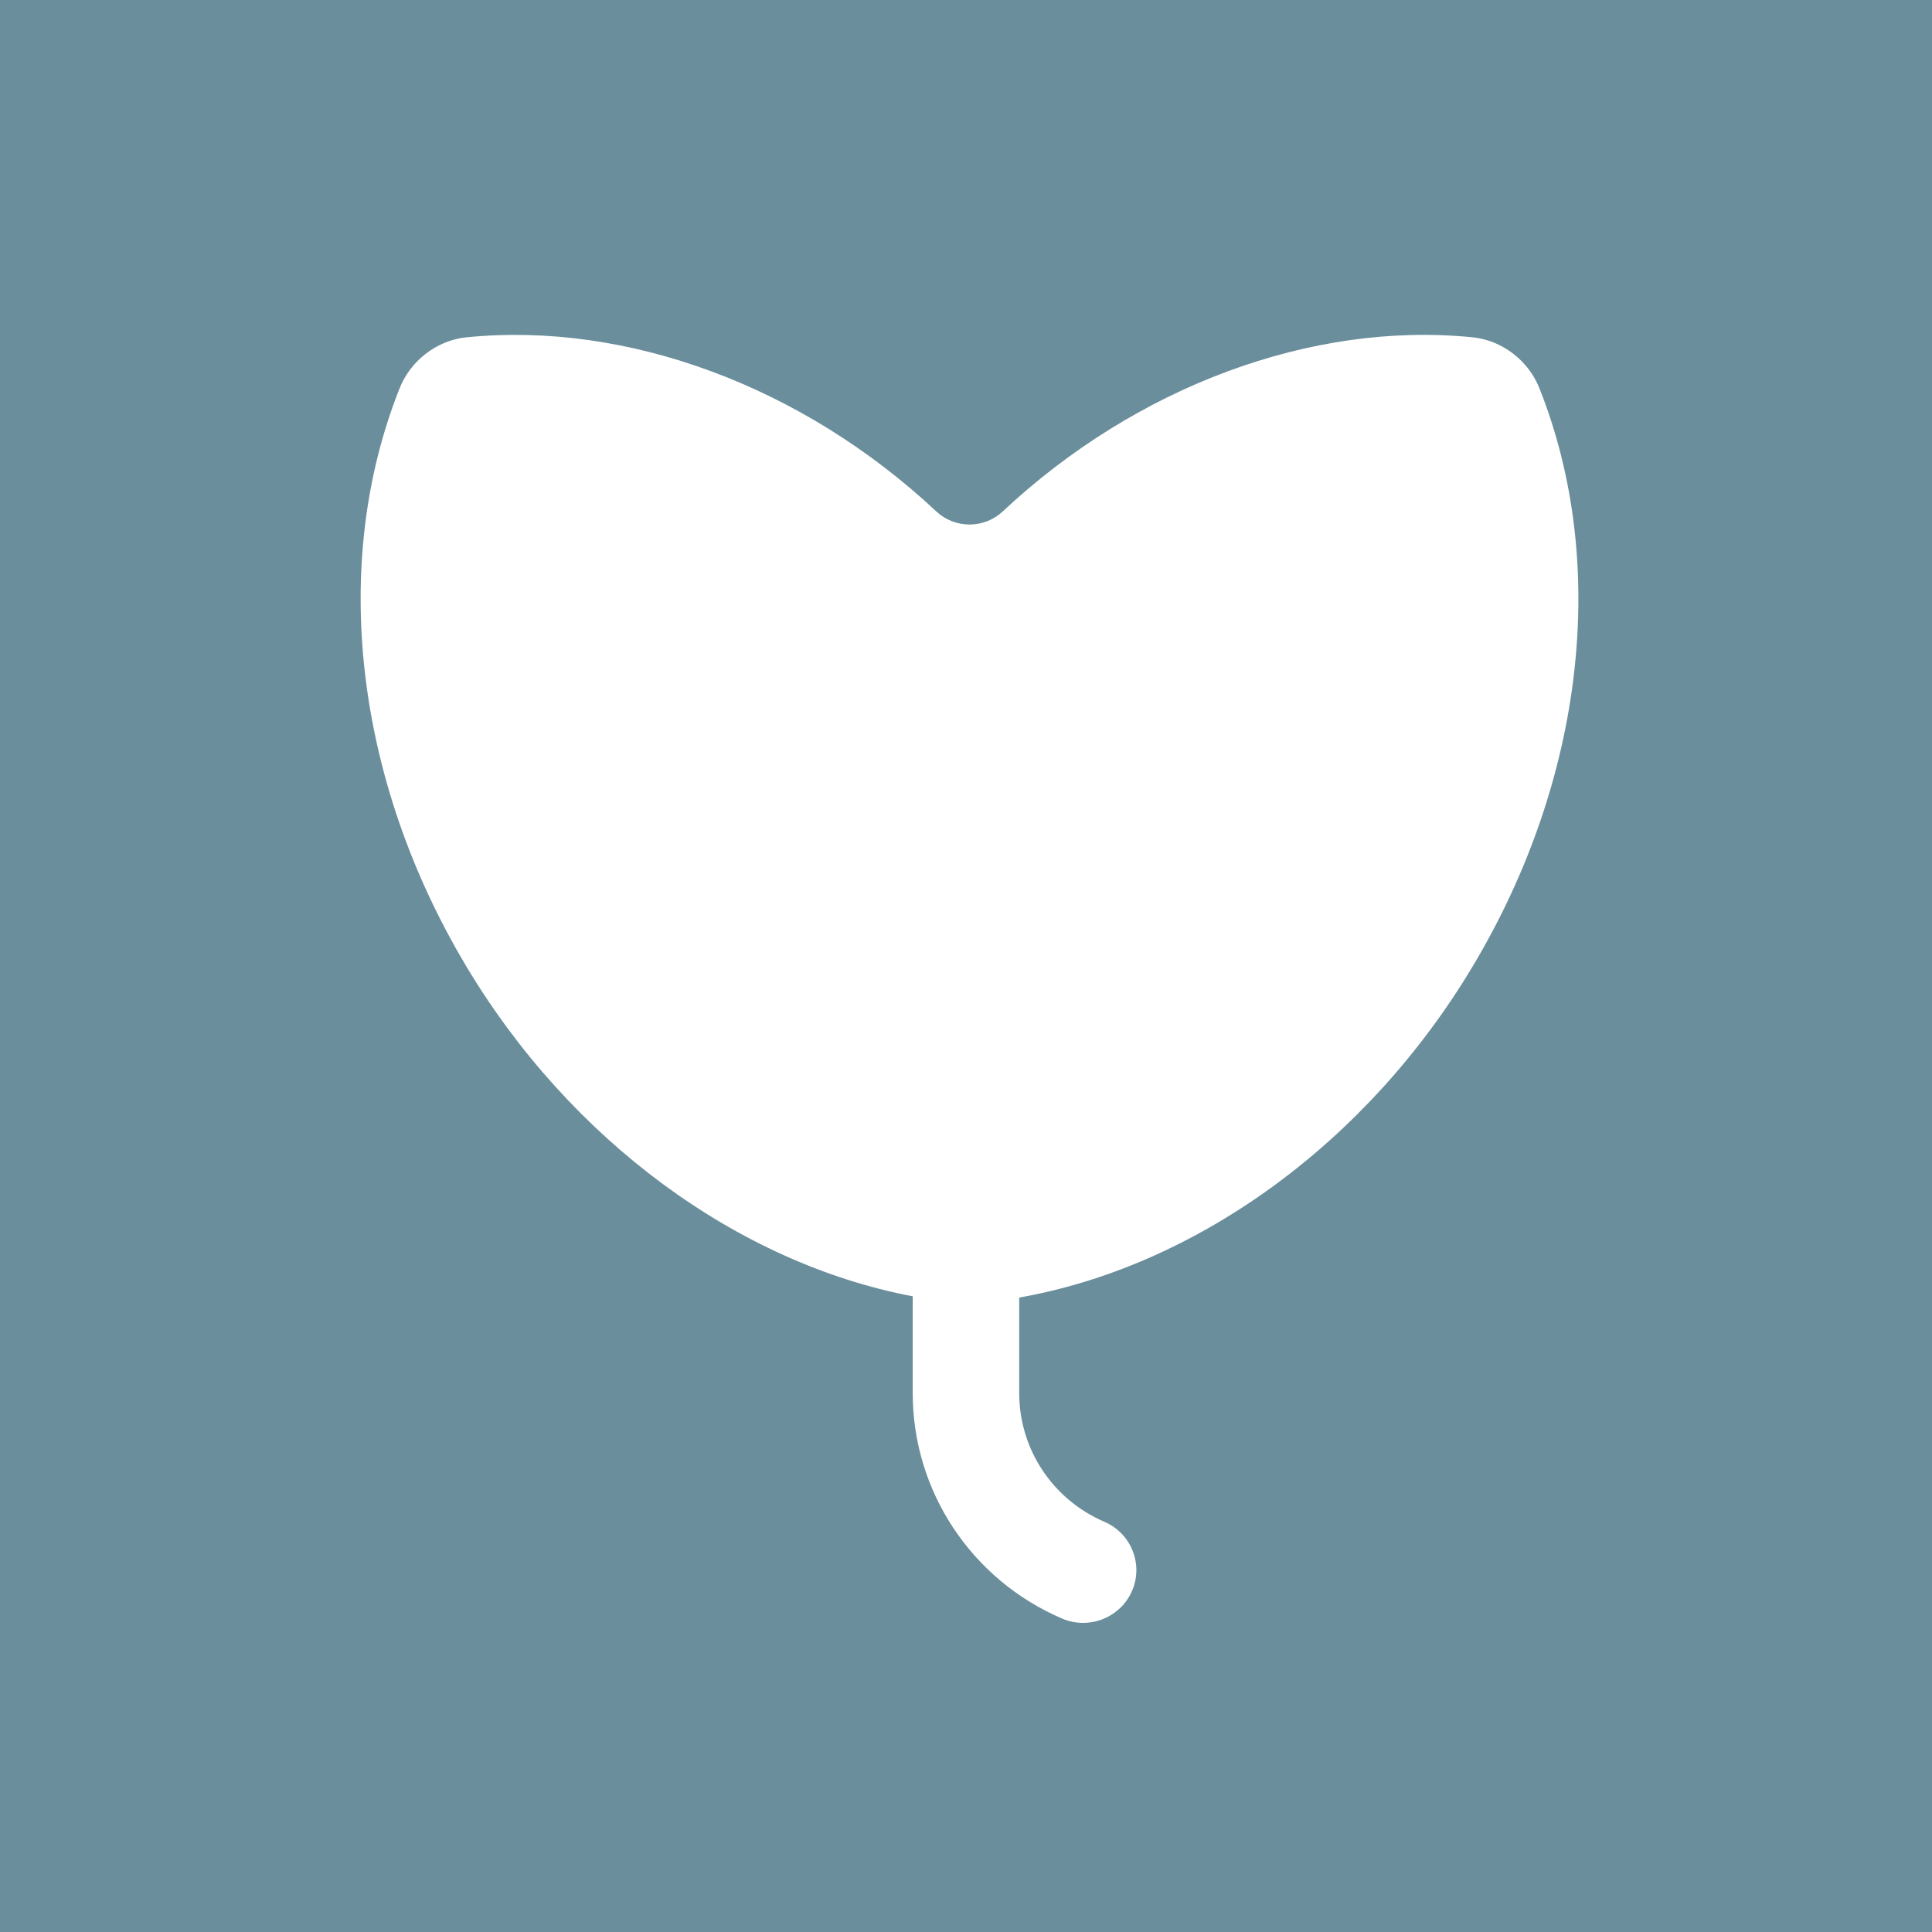 <?xml version="1.0" encoding="UTF-8"?>
<svg width="75px" height="75px" viewBox="0 0 75 75" version="1.1" xmlns="http://www.w3.org/2000/svg" xmlns:xlink="http://www.w3.org/1999/xlink">
    <title>eco-friendly</title>
    <g id="Page-1" stroke="none" stroke-width="1" fill="none" fill-rule="evenodd">
        <g id="eco-friendly">
            <rect id="Rectangle" fill="#6A8E9B" x="0" y="0" width="75" height="75"></rect>
            <g id="eco-friendly-svgrepo-com" transform="translate(14, 13)" fill="#FFFFFF" fill-rule="nonzero">
                <path d="M45.766,2.088 C45.609,1.691 45.379,1.337 45.084,1.035 C44.561,0.5 43.877,0.166 43.157,0.093 C36.929,-0.53 30.114,1.996 24.928,6.852 C24.577,7.18 24.118,7.362 23.636,7.362 C23.155,7.362 22.696,7.18 22.345,6.852 C17.159,1.996 10.345,-0.53 4.116,0.094 C3.396,0.166 2.712,0.5 2.189,1.035 C1.894,1.337 1.664,1.691 1.507,2.088 C-1.191,8.885 -0.227,17.257 4.084,24.483 C8.131,31.263 14.634,36.029 21.432,37.323 L21.432,40.094 L21.432,41.086 C21.432,44.885 23.705,48.317 27.223,49.83 C27.491,49.945 27.77,50 28.045,50 C28.843,50 29.604,49.539 29.942,48.767 C30.397,47.73 29.916,46.524 28.869,46.074 C26.862,45.211 25.566,43.253 25.566,41.086 L25.566,40.14 L25.566,37.371 C32.462,36.155 39.088,31.355 43.188,24.483 C47.5,17.257 48.464,8.885 45.766,2.088 Z" id="Path"></path>
            </g>
        </g>
    </g>
</svg>